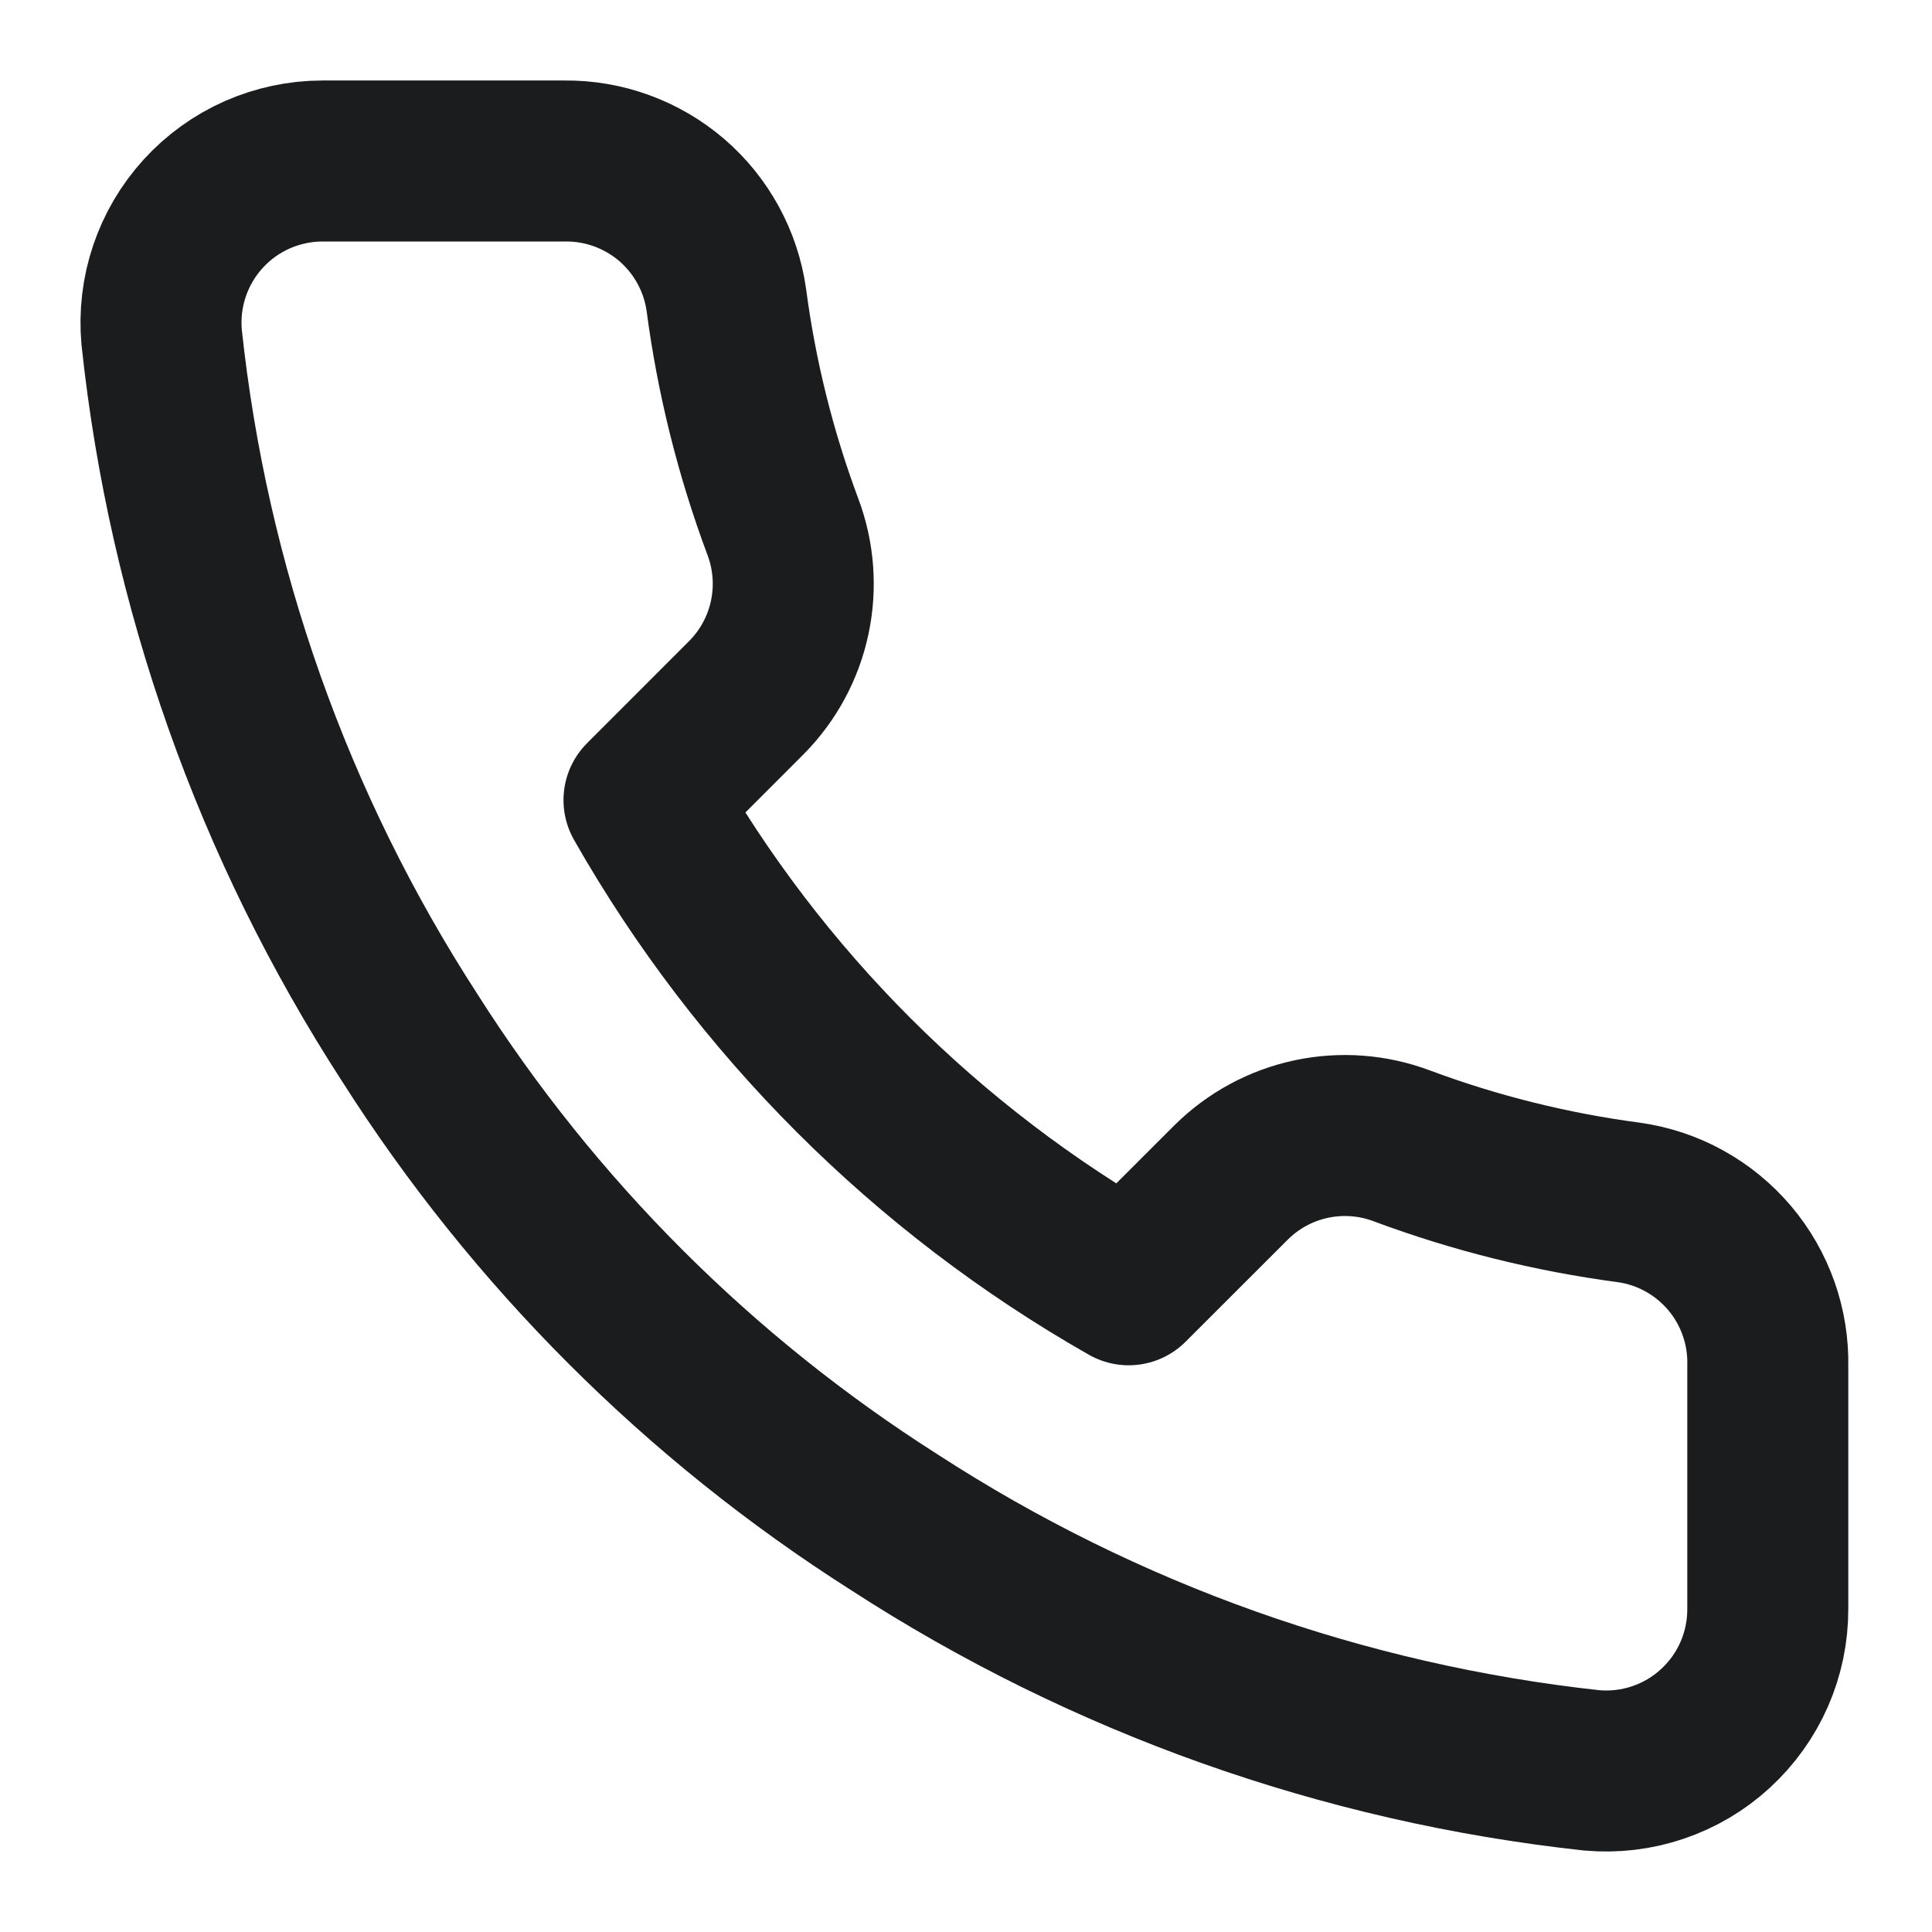 <svg width="24" height="24" viewBox="0 0 24 24" fill="none" xmlns="http://www.w3.org/2000/svg">
<path d="M21.96 16.974V19.985C21.961 20.264 21.904 20.541 21.792 20.797C21.68 21.053 21.515 21.283 21.309 21.472C21.104 21.661 20.86 21.805 20.596 21.894C20.331 21.984 20.05 22.017 19.772 21.992C16.684 21.656 13.717 20.601 11.111 18.911C8.686 17.37 6.63 15.314 5.089 12.889C3.393 10.271 2.338 7.29 2.008 4.188C1.983 3.91 2.016 3.631 2.105 3.367C2.194 3.103 2.337 2.86 2.525 2.654C2.713 2.448 2.941 2.284 3.196 2.171C3.451 2.059 3.727 2 4.005 2H7.016C7.503 1.995 7.975 2.168 8.345 2.485C8.714 2.803 8.955 3.244 9.023 3.726C9.15 4.69 9.386 5.636 9.726 6.546C9.861 6.906 9.89 7.296 9.81 7.671C9.73 8.047 9.544 8.391 9.274 8.664L8 9.939C9.428 12.451 11.509 14.531 14.021 15.96L15.296 14.686C15.569 14.416 15.913 14.23 16.288 14.15C16.664 14.07 17.054 14.099 17.413 14.234C18.324 14.574 19.27 14.809 20.234 14.937C20.721 15.005 21.166 15.251 21.485 15.627C21.803 16.002 21.972 16.482 21.96 16.974Z" stroke="#1B1C1E" stroke-width="2" stroke-linecap="round" stroke-linejoin="round"/>
</svg>
